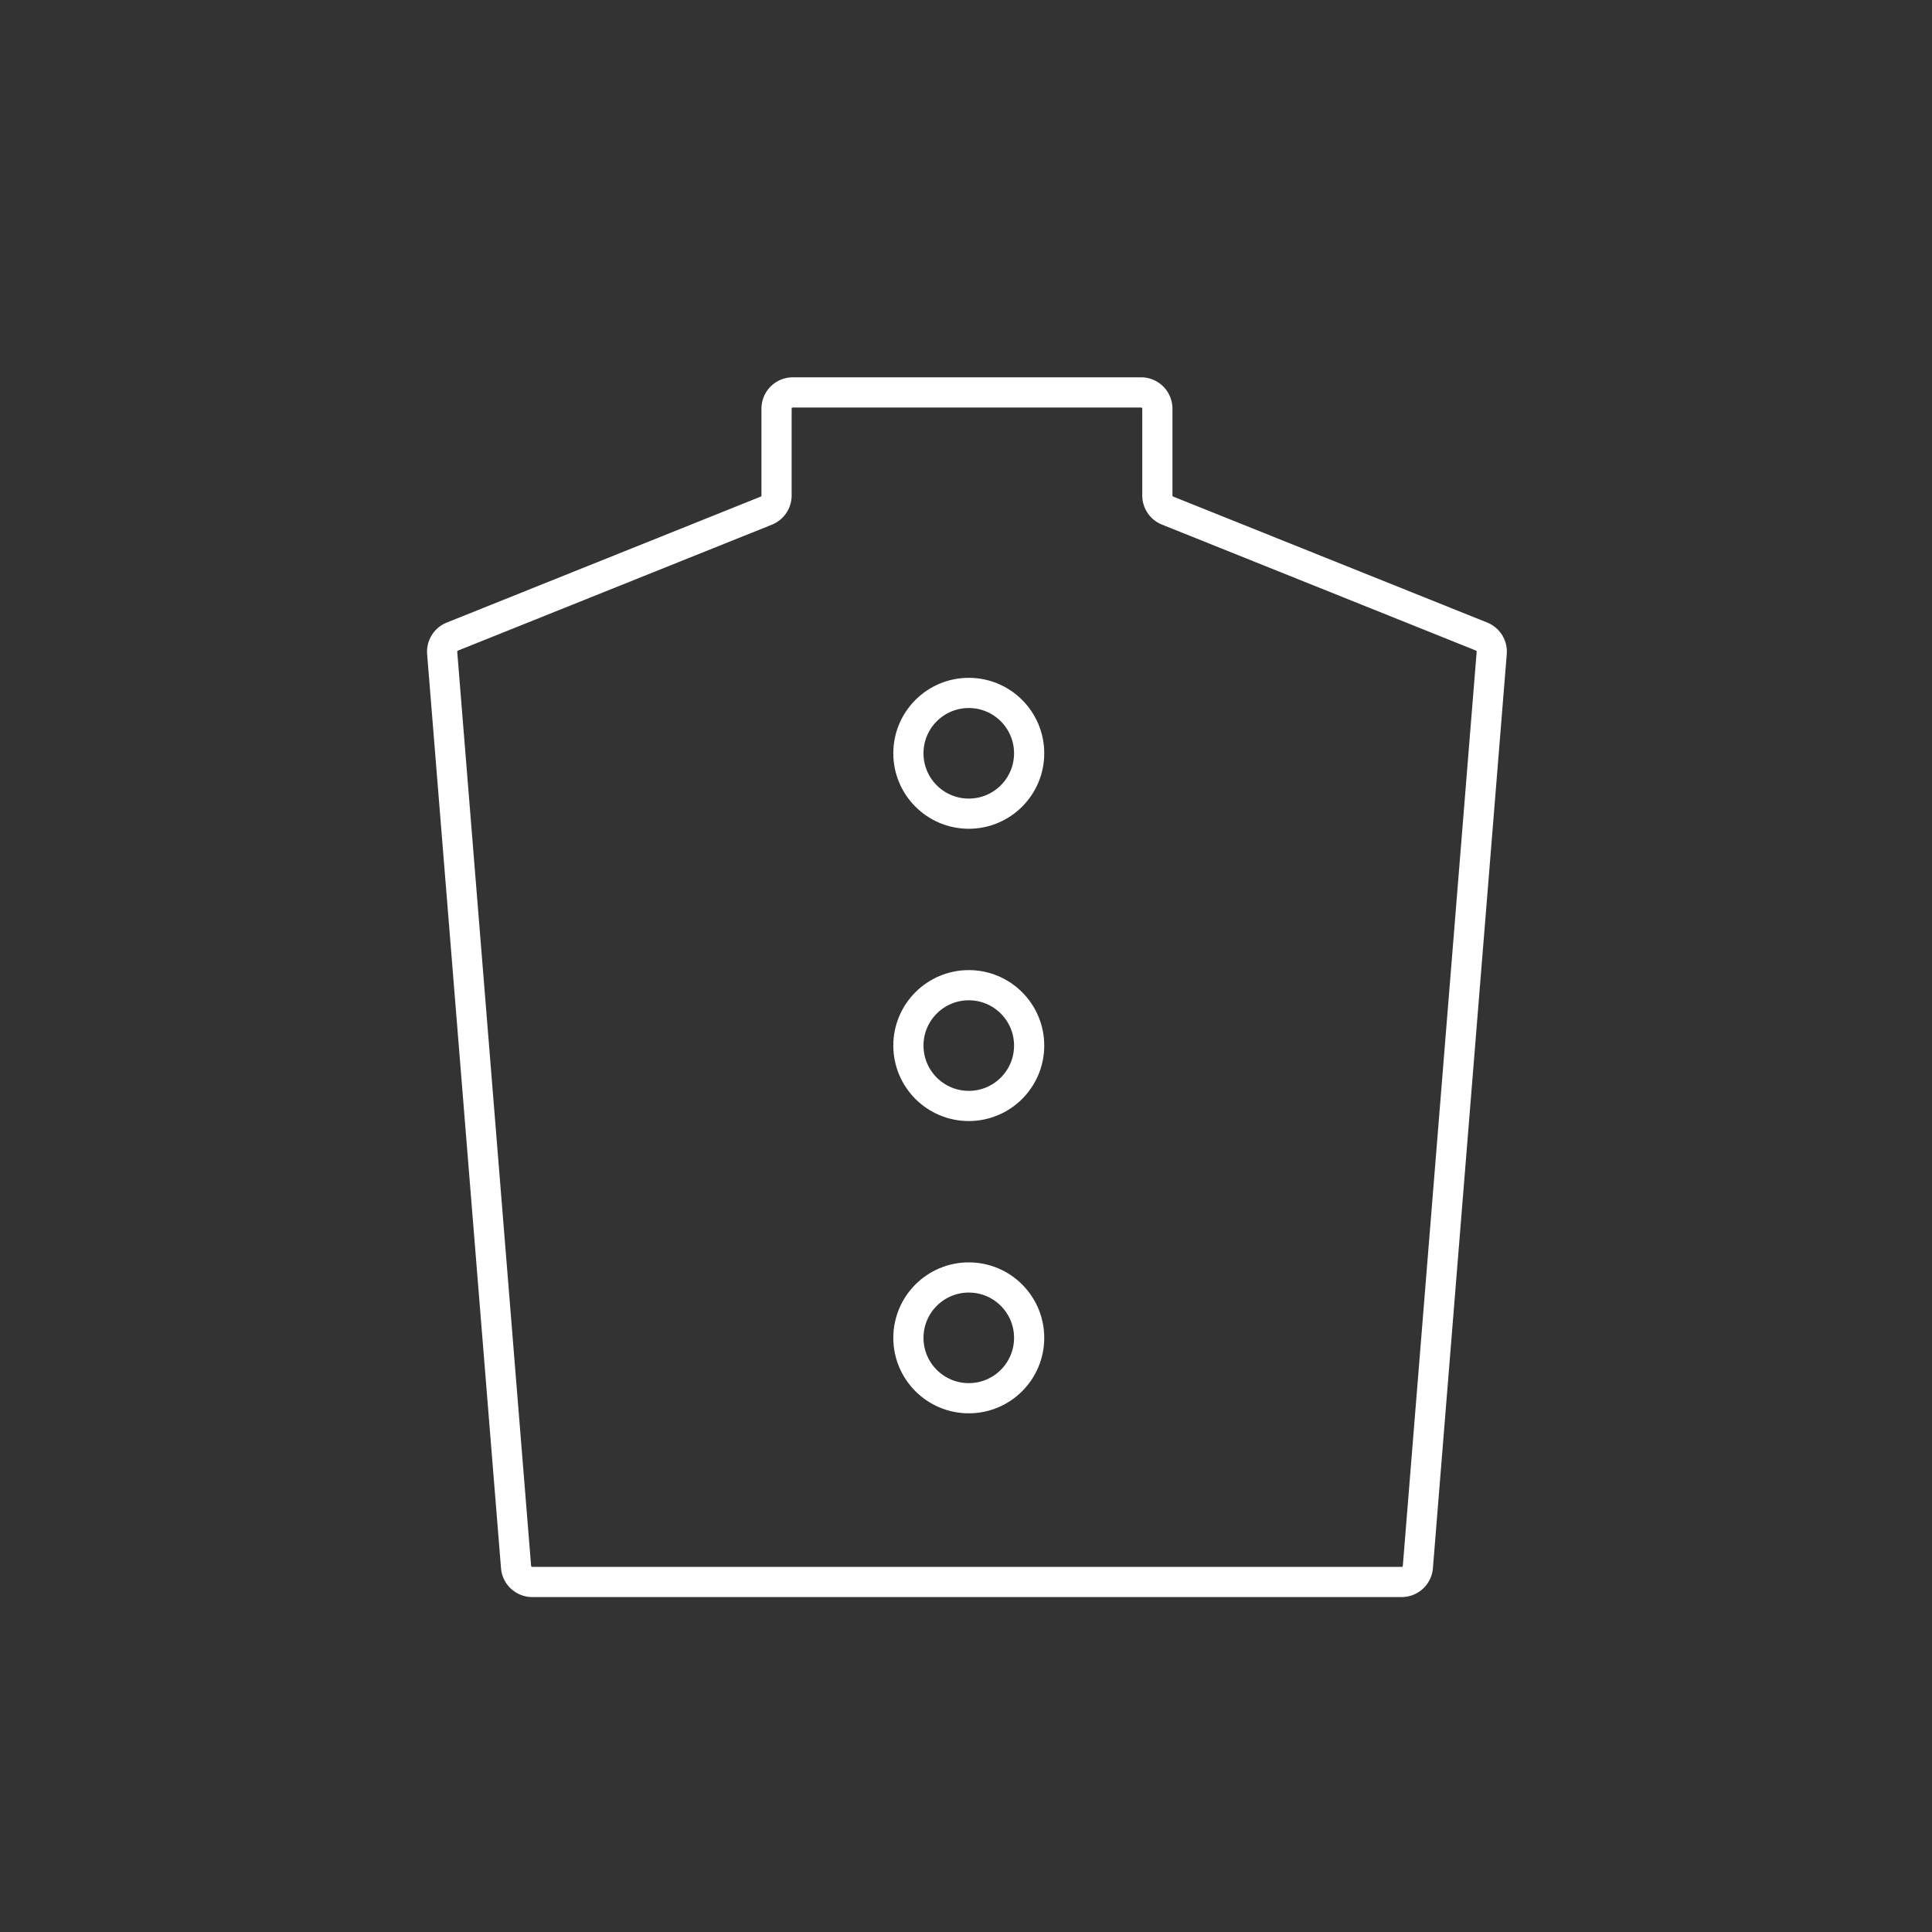 <svg xmlns="http://www.w3.org/2000/svg" width="64" height="64" viewBox="0 0 64 64">
  <rect x="0" y="0" width="64" height="64" fill="#333333" stroke="none"/>
  <g id="icon_student" transform="translate(-71.846 -424.256)">
    <rect id="長方形_3119" data-name="長方形 3119" width="64" height="64" transform="translate(71.846 424.256)" fill="rgba(31,173,231,0)"/>
    <g id="グループ_3168" data-name="グループ 3168">
      <path id="パス_355" data-name="パス 355" d="M88.941,476.163l-2.447-30.275a.539.539,0,0,1,.337-.544l10.4-4.172a.542.542,0,0,0,.339-.5v-2.878a.539.539,0,0,1,.539-.539h11.537a.54.54,0,0,1,.539.539h0v2.876a.539.539,0,0,0,.339.5l10.4,4.172a.54.54,0,0,1,.337.544l-2.446,30.275a.54.54,0,0,1-.538.5h-28.8A.54.54,0,0,1,88.941,476.163Z" fill="none" stroke="#fff" stroke-width="1"/>
      <circle id="楕円形_50" data-name="楕円形 50" cx="2" cy="2" r="2" transform="translate(101.938 447.21)" fill="none" stroke="#fff" stroke-width="1"/>
      <circle id="楕円形_51" data-name="楕円形 51" cx="2" cy="2" r="2" transform="translate(101.938 456.892)" fill="none" stroke="#fff" stroke-width="1"/>
      <circle id="楕円形_52" data-name="楕円形 52" cx="2" cy="2" r="2" transform="translate(101.938 466.574)" fill="none" stroke="#fff" stroke-width="1"/>
    </g>
  </g>
</svg>
